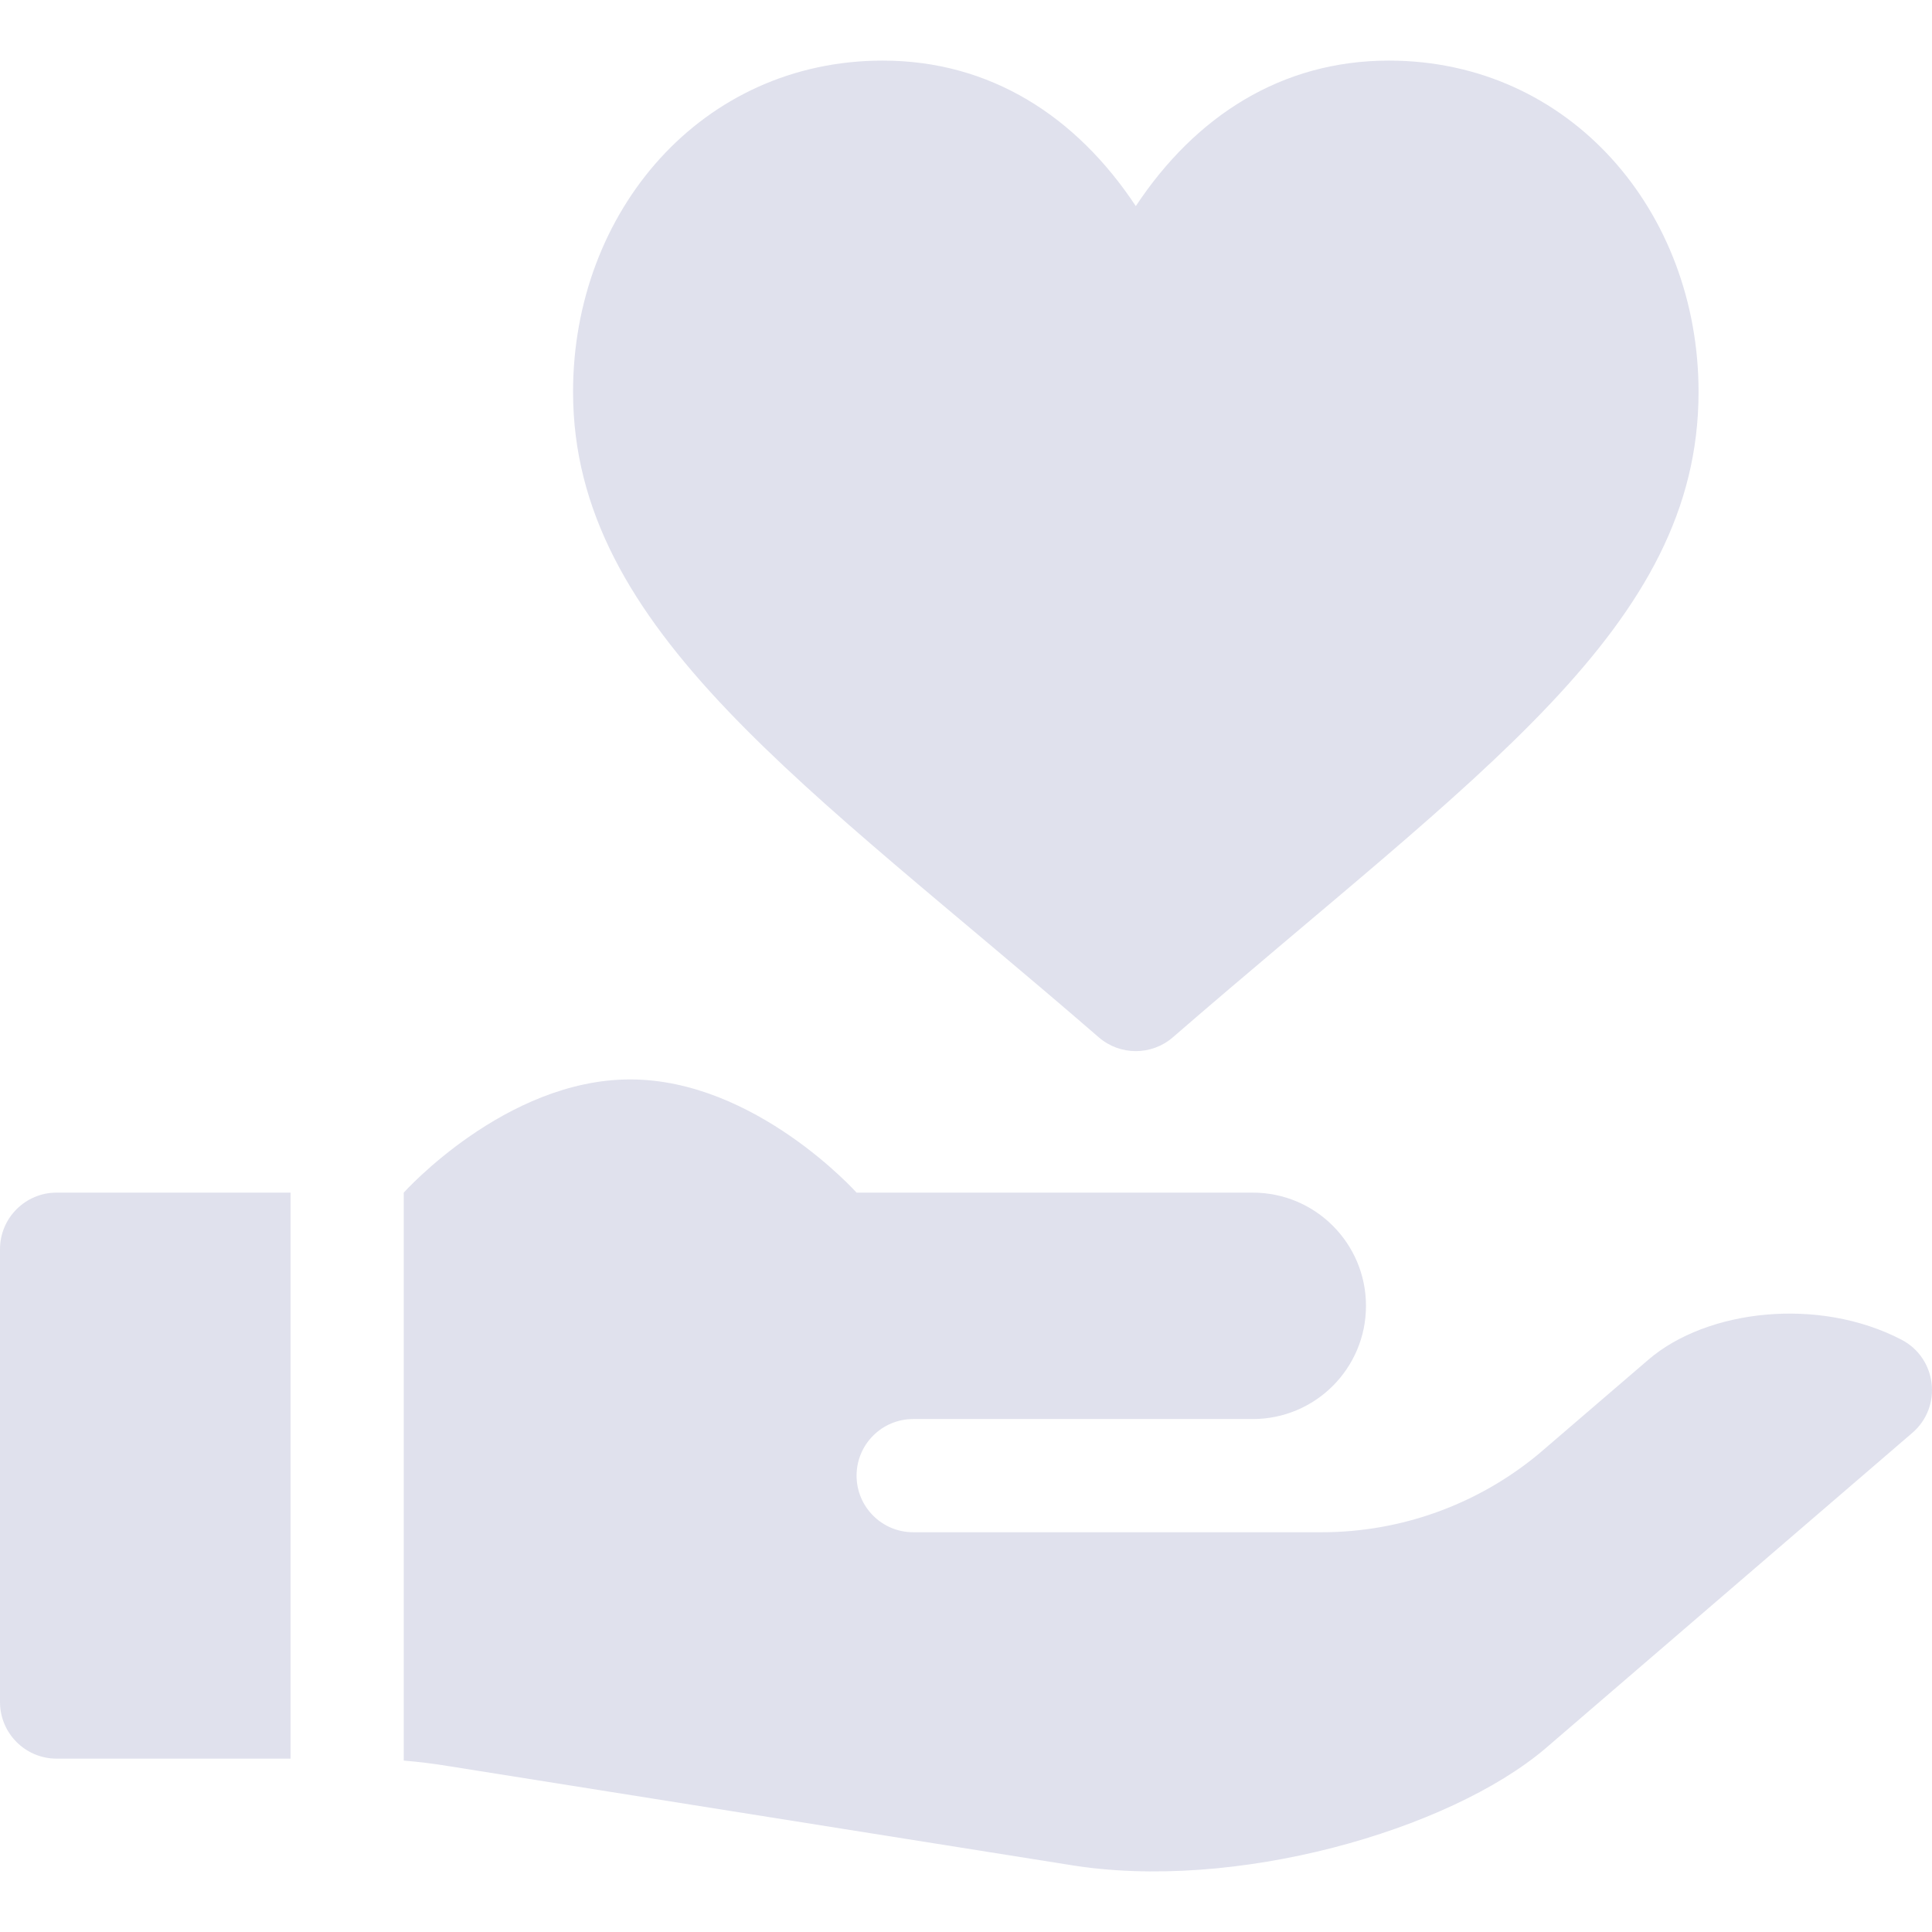 <?xml version="1.0" encoding="UTF-8"?> <svg xmlns="http://www.w3.org/2000/svg" id="Capa_1" viewBox="0 0 511.999 511.999"><path d="m291.176 274.893c-77.05-66.776-139.311-107.71-139.311-171.032 0-47.852 34.084-87.803 82.067-87.803 28.471 0 51.288 14.729 67.067 38.561 15.781-23.835 38.6-38.561 67.067-38.561 48.001 0 82.067 39.968 82.067 87.803 0 62.474-58.219 100.749-139.311 171.032-5.637 4.886-14.007 4.886-19.646 0z" fill="#000000" style="fill: rgb(224, 225, 237);"></path><path d="m77 316.057v150h-62c-8.28 0-15-6.72-15-15v-120c0-8.28 6.72-15 15-15z" fill="#000000" style="fill: rgb(224, 225, 237);"></path><path d="m503.94 355.048c-21.98-11.45-51.6-8.04-67.11 5.29l-28.97 24.89c-16.17 13.46-36.54 20.83-57.58 20.83h-108.28c-8.28 0-15-6.72-15-15s6.72-15 15-15h90c16.57 0 30-13.43 30-30s-13.43-30-30-30h-105s-26.86-30-60-30-60 30-60 30v150.514c4.101.34 8.188.849 12.25 1.526l164.05 26.09c43.916 7.291 100.683-9.142 126.19-30.78l97.32-83.71c8.05-6.96 6.46-19.781-2.87-24.65z" fill="#000000" style="fill: rgb(224, 225, 237);"></path></svg> 